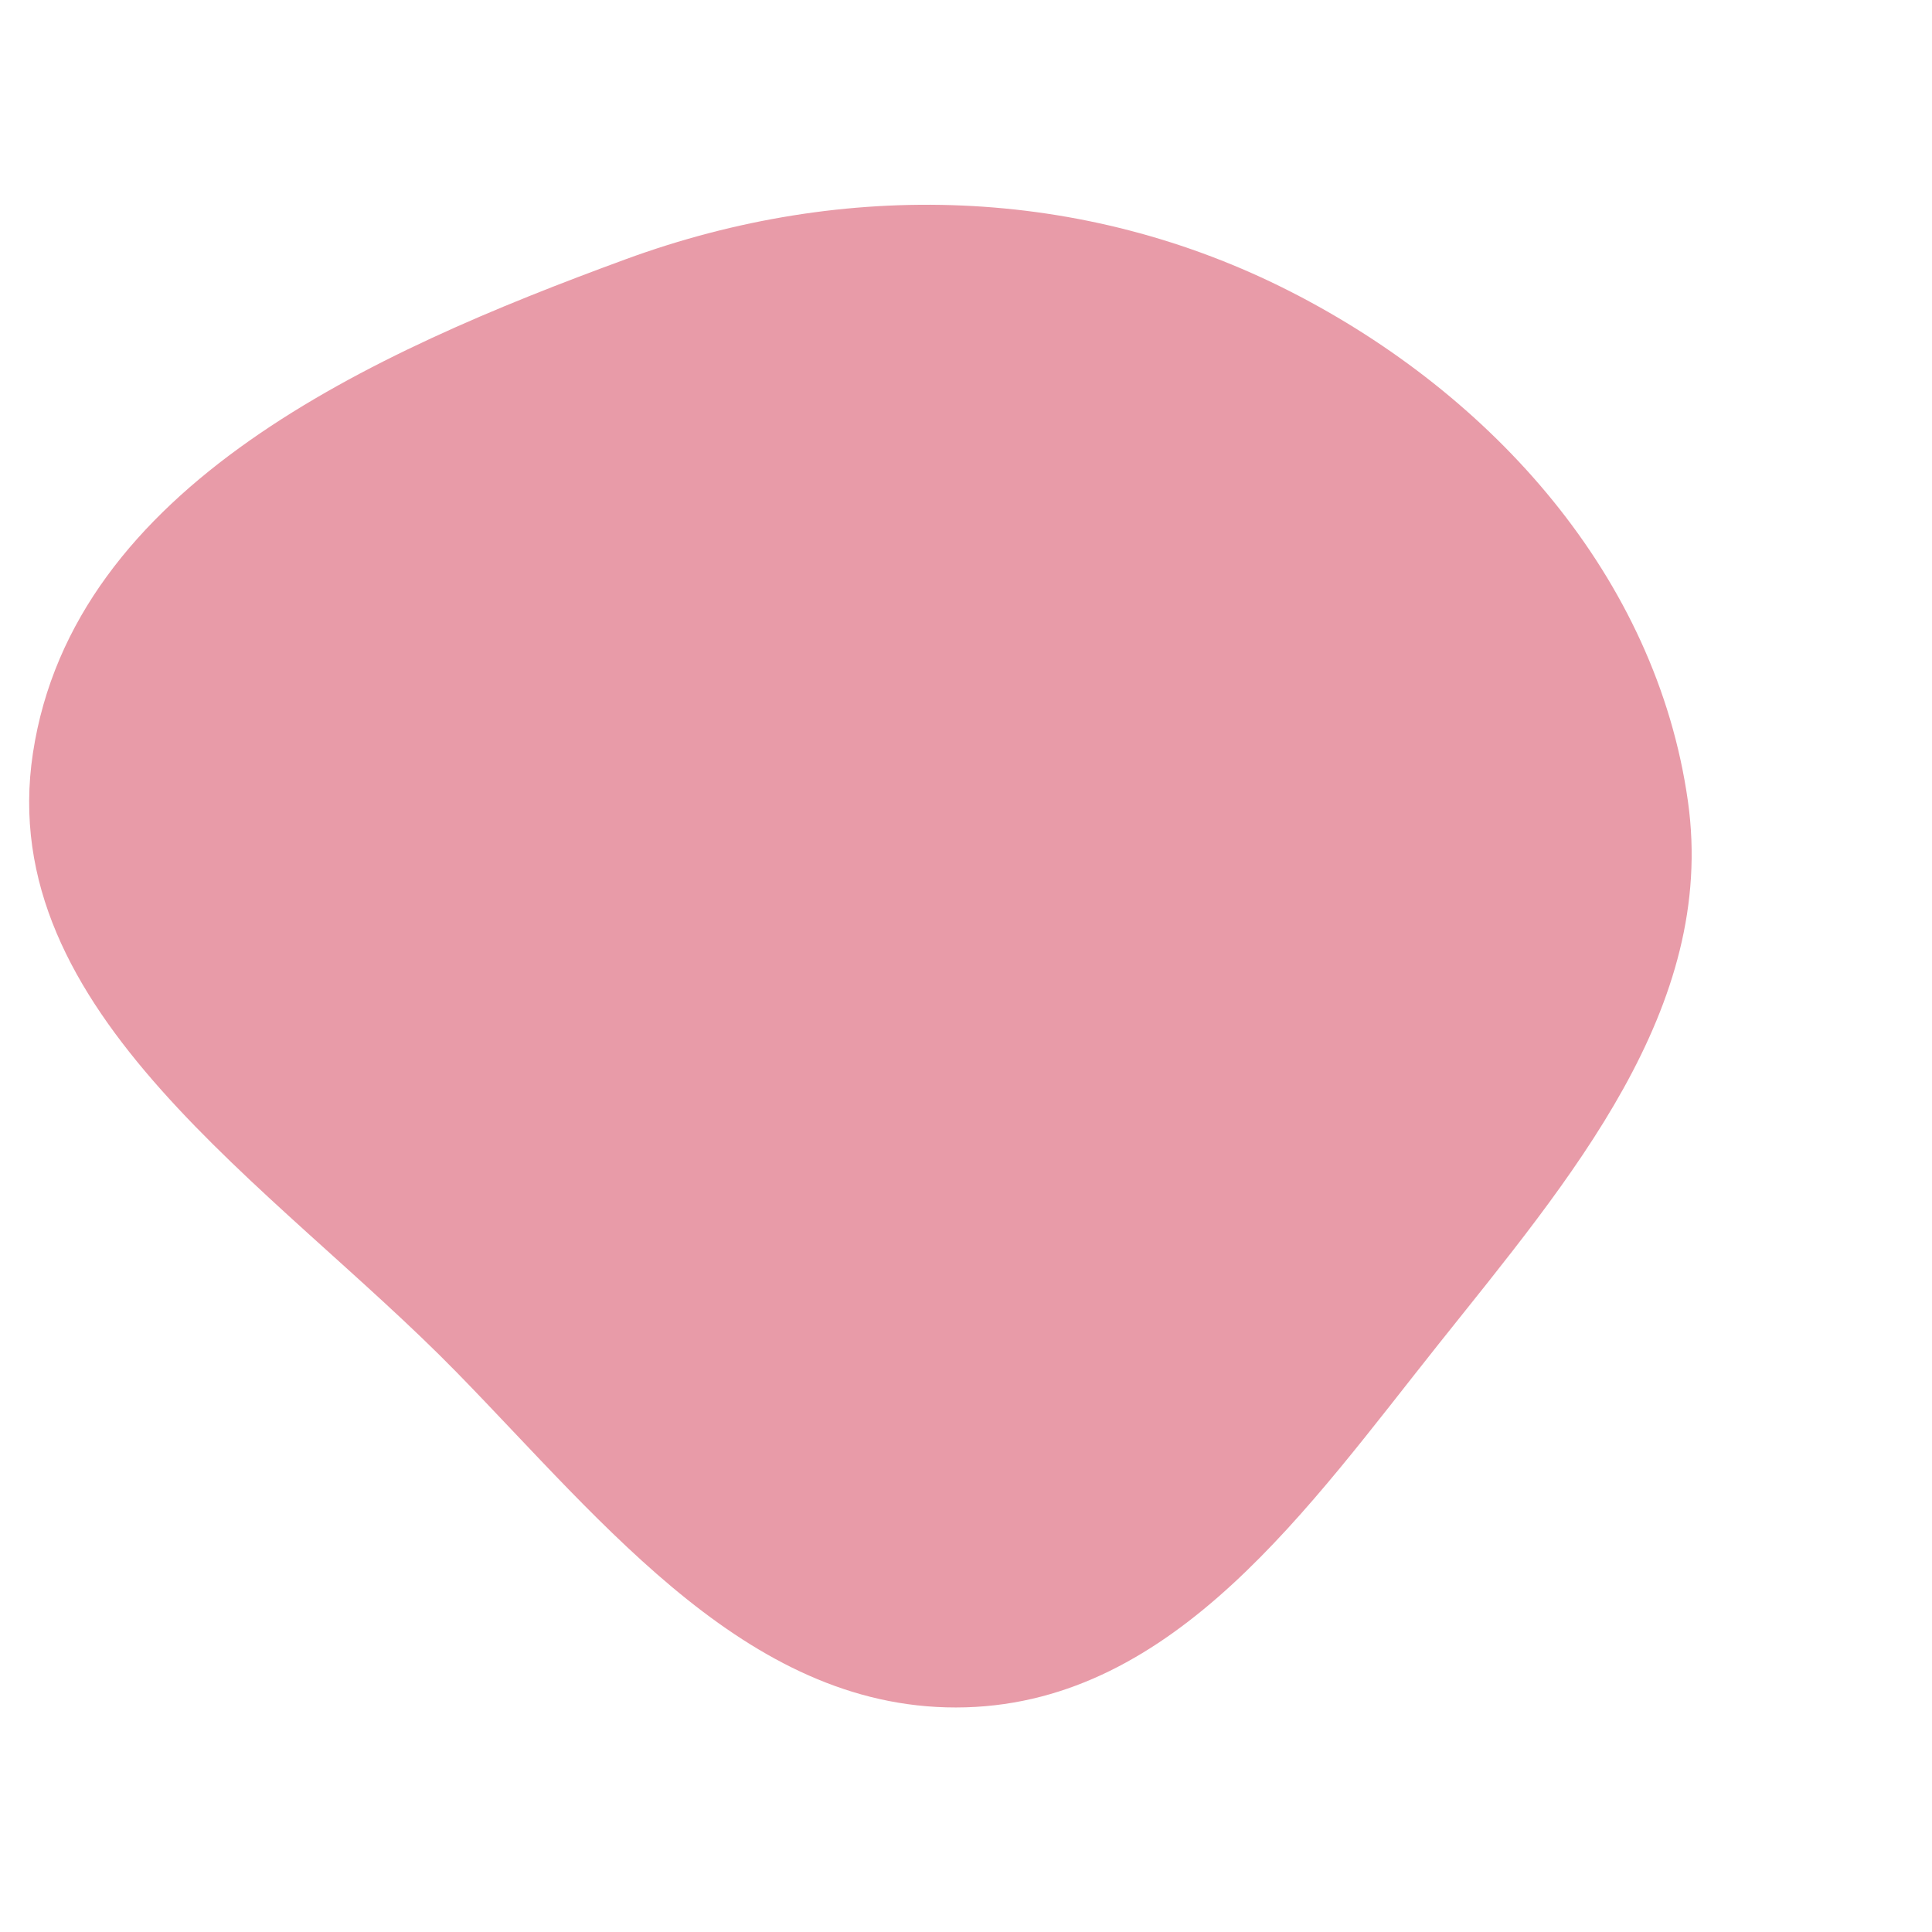 <svg width="256" height="256" viewBox="0 0 256 256" xmlns="http://www.w3.org/2000/svg">
    <path stroke="none" stroke-width="0" fill="#e89ba8" d="M128,226.228C155.729,225.413,173.413,199.698,190.699,178.001C207.971,156.323,227.532,133.612,223.658,106.167C219.461,76.441,197.768,52.297,171.027,38.654C143.465,24.592,111.952,23.699,82.902,34.354C49.246,46.698,9.748,64.339,4.364,99.781C-0.872,134.25,36.126,156.901,60.5,181.829C80.309,202.088,99.678,227.061,128,226.228"/>
</svg>